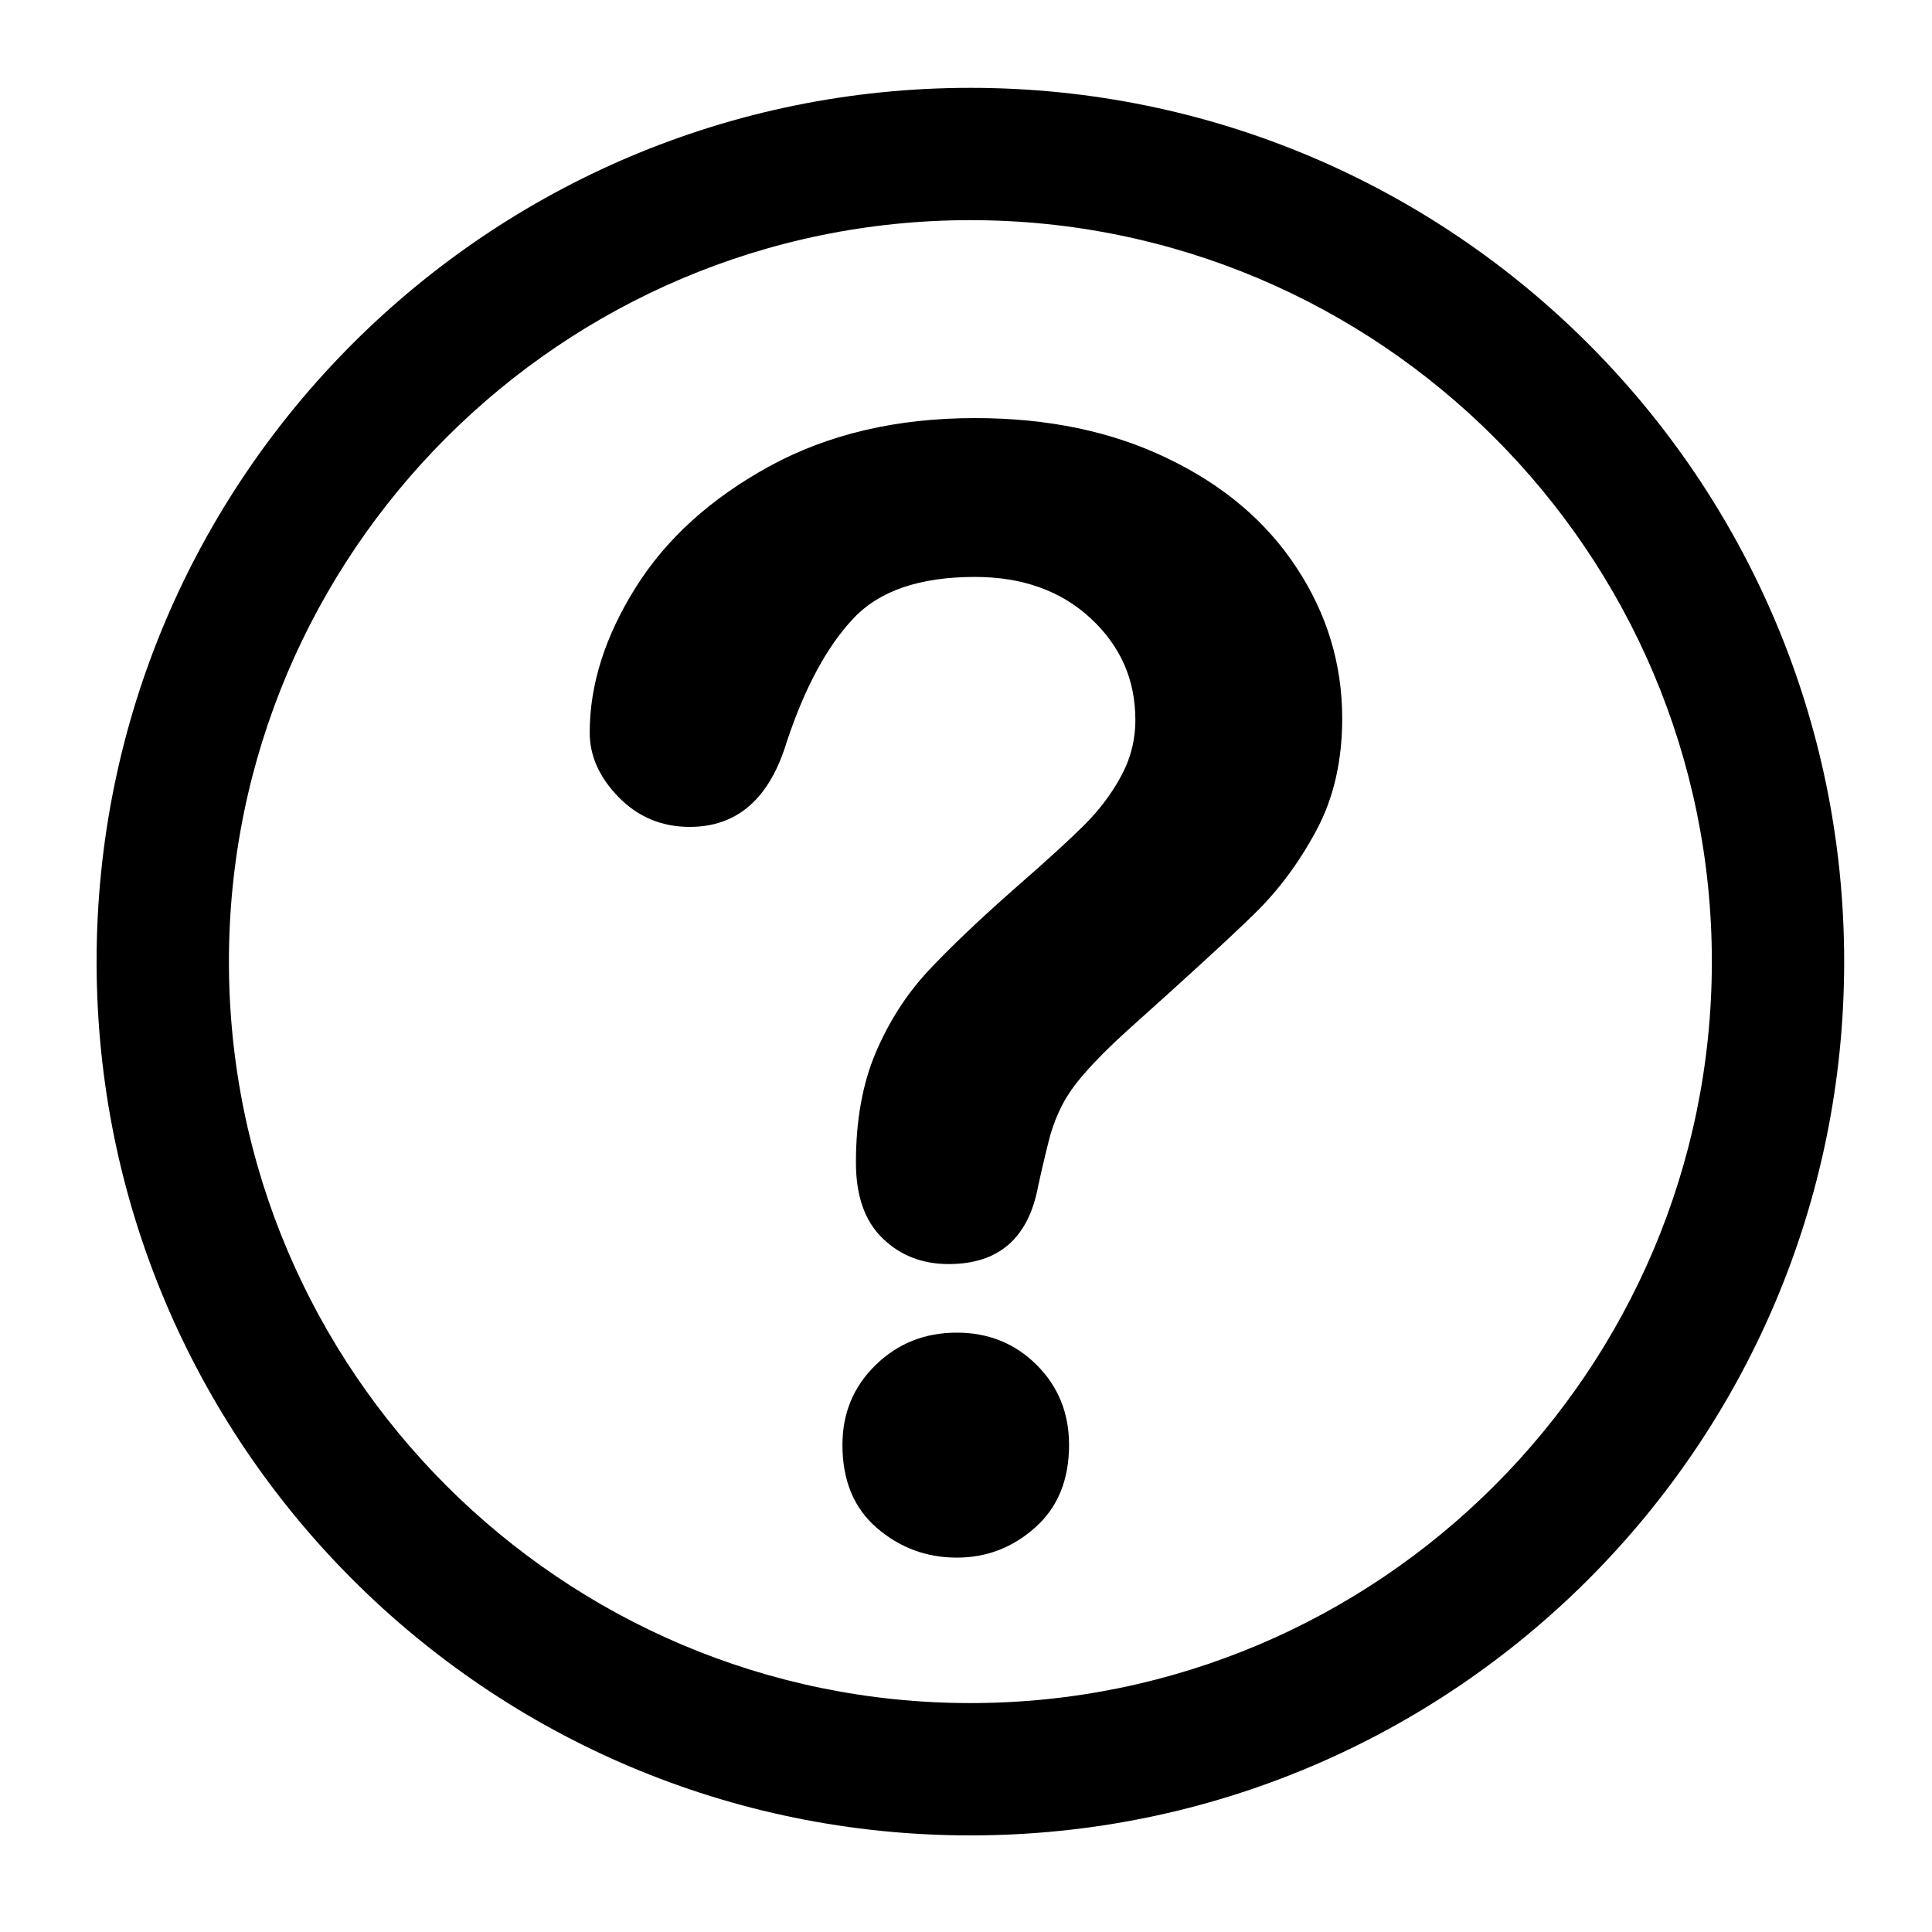 <svg id="Layer_1" enable-background="new 0 0 100 100" height="100" viewBox="0 0 100 100" width="100" xmlns="http://www.w3.org/2000/svg"><g><path d="m49.53 68.977c-1.665 0-3.062.56-4.206 1.674-1.14 1.111-1.72 2.485-1.72 4.138 0 1.834.592 3.272 1.779 4.294 1.182 1.021 2.562 1.539 4.146 1.539 1.531 0 2.887-.518 4.052-1.56 1.168-1.035 1.753-2.465 1.753-4.274 0-1.653-.562-3.027-1.675-4.138-1.117-1.113-2.497-1.673-4.129-1.673z"/><path d="m60.44 23.73c-2.889-1.4-6.208-2.09-9.975-2.09-4.048 0-7.598.833-10.633 2.49-3.042 1.669-5.355 3.759-6.937 6.291-1.586 2.532-2.372 5.026-2.372 7.5 0 1.199.491 2.305 1.493 3.335 1 1.026 2.226 1.544 3.684 1.544 2.466 0 4.139-1.468 5.026-4.416.933-2.797 2.077-4.921 3.433-6.36 1.347-1.446 3.449-2.162 6.306-2.162 2.437 0 4.437.707 5.983 2.137 1.548 1.438 2.318 3.179 2.318 5.262 0 1.068-.259 2.048-.767 2.965-.495.904-1.127 1.728-1.867 2.468-.736.736-1.935 1.834-3.604 3.29-1.898 1.67-3.399 3.108-4.519 4.306-1.114 1.211-2.009 2.612-2.688 4.21-.677 1.603-1.018 3.491-1.018 5.665 0 1.743.463 3.05 1.389 3.938.916.887 2.056 1.325 3.41 1.325 2.601 0 4.14-1.35 4.636-4.051.28-1.283.501-2.161.639-2.674.147-.497.346-1.005.606-1.514.26-.505.655-1.069 1.185-1.67.535-.614 1.245-1.326 2.125-2.127 3.191-2.861 5.409-4.888 6.645-6.104 1.232-1.199 2.297-2.629 3.193-4.299.895-1.657 1.342-3.6 1.342-5.804 0-2.801-.783-5.4-2.352-7.785-1.574-2.406-3.798-4.286-6.681-5.67z"/></g><g><path d="m50.227 4.547c-24.979 0-45.227 20.248-45.227 45.226s20.248 45.227 45.227 45.227 45.227-20.249 45.227-45.227c-.001-24.978-20.249-45.226-45.227-45.226zm0 83.604c-21.161 0-38.378-17.216-38.378-38.378s17.217-38.378 38.378-38.378c21.162 0 38.378 17.216 38.378 38.378s-17.216 38.378-38.378 38.378z"/></g></svg>